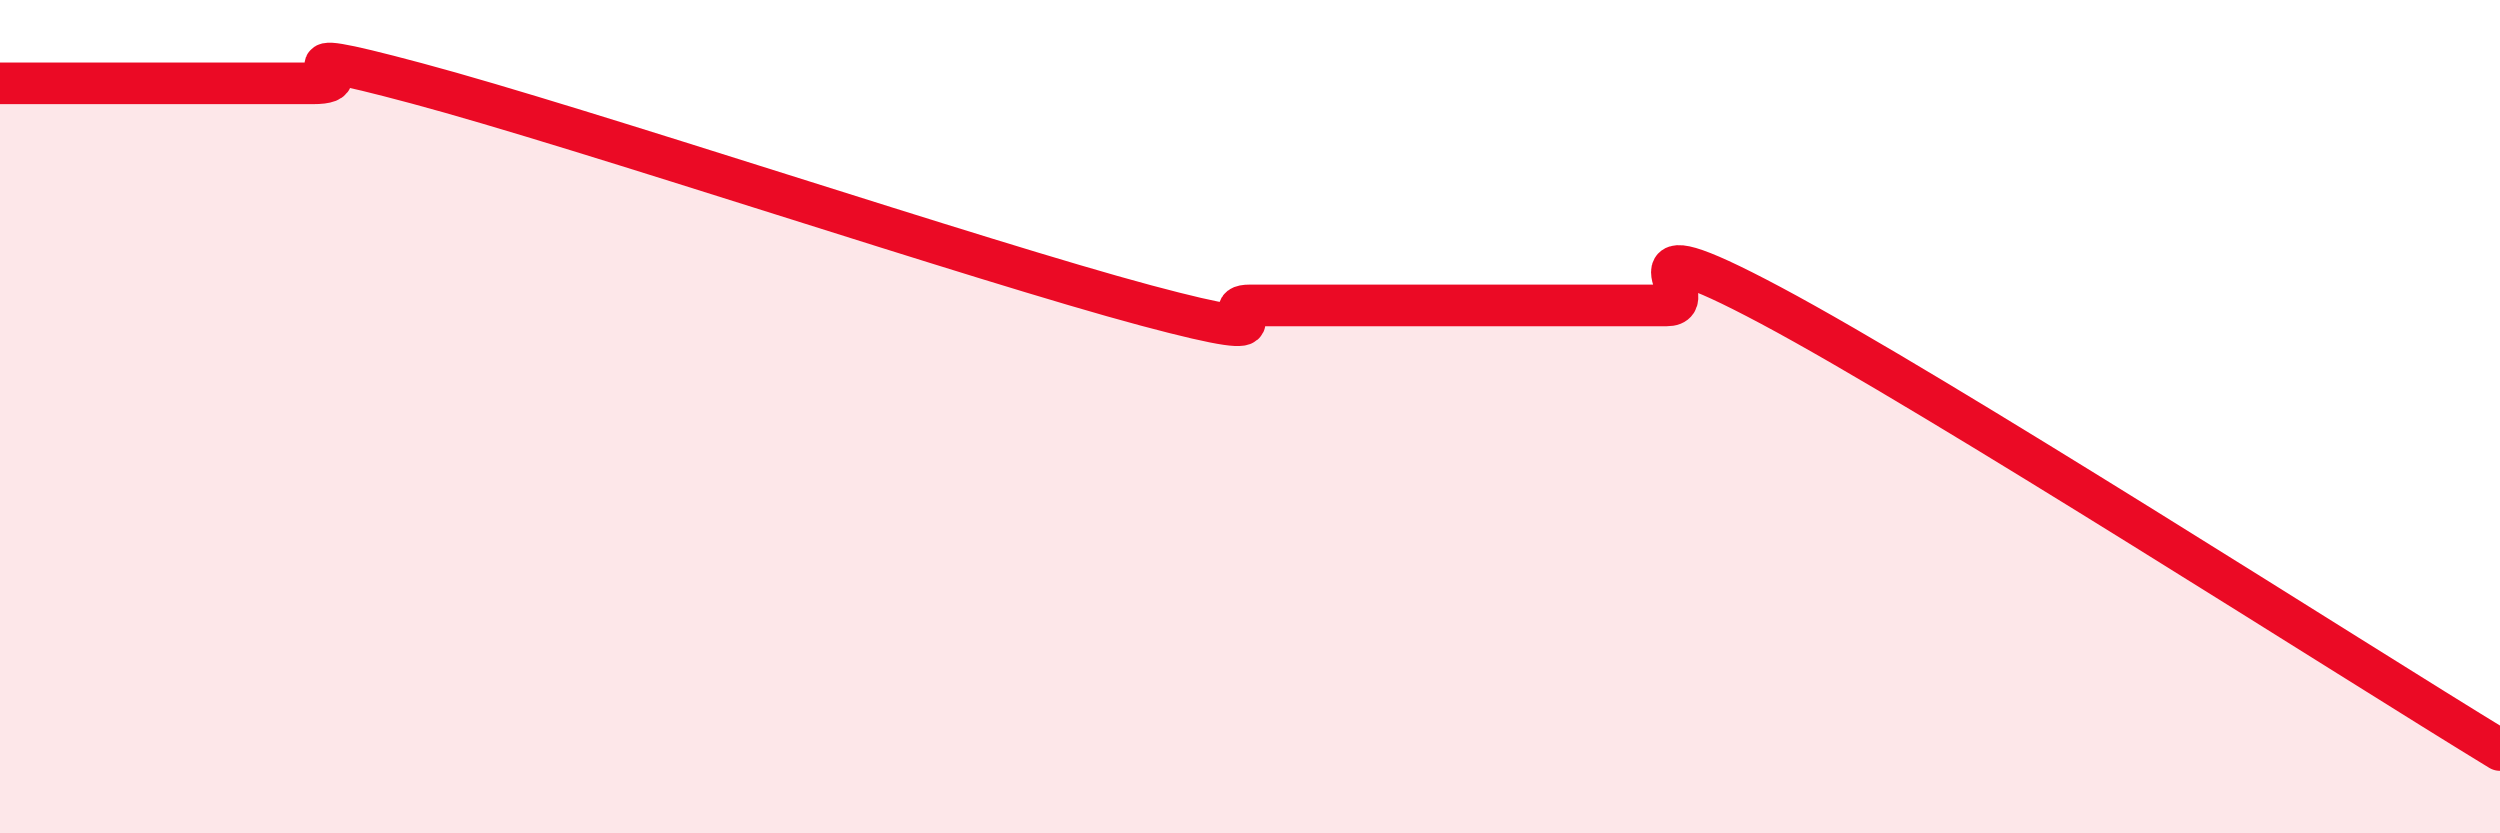 
    <svg width="60" height="20" viewBox="0 0 60 20" xmlns="http://www.w3.org/2000/svg">
      <path
        d="M 0,2 C 0.5,2 1,2 2.5,2 C 4,2 6,2 7.5,2 C 9,2 6,0.93 10,2 C 14,3.07 23.5,6.26 27.5,7.33 C 31.5,8.4 29,7.33 30,7.33 C 31,7.33 31.5,7.33 32.5,7.33 C 33.5,7.33 34,7.33 35,7.33 C 36,7.33 36.5,7.33 37.5,7.33 C 38.5,7.33 39,7.33 40,7.33 C 41,7.33 38.5,5.2 42.5,7.33 C 46.5,9.46 56.5,15.87 60,18L60 20L0 20Z"
        fill="#EB0A25"
        opacity="0.1"
        stroke-linecap="round"
        stroke-linejoin="round"
      />
      <path
        d="M 0,2 C 0.5,2 1,2 2.5,2 C 4,2 6,2 7.5,2 C 9,2 6,0.93 10,2 C 14,3.07 23.5,6.26 27.5,7.33 C 31.5,8.4 29,7.33 30,7.33 C 31,7.33 31.5,7.33 32.5,7.33 C 33.5,7.33 34,7.33 35,7.33 C 36,7.33 36.5,7.33 37.5,7.33 C 38.5,7.33 39,7.33 40,7.33 C 41,7.33 38.5,5.2 42.5,7.33 C 46.5,9.46 56.5,15.87 60,18"
        stroke="#EB0A25"
        stroke-width="1"
        fill="none"
        stroke-linecap="round"
        stroke-linejoin="round"
      />
    </svg>
  